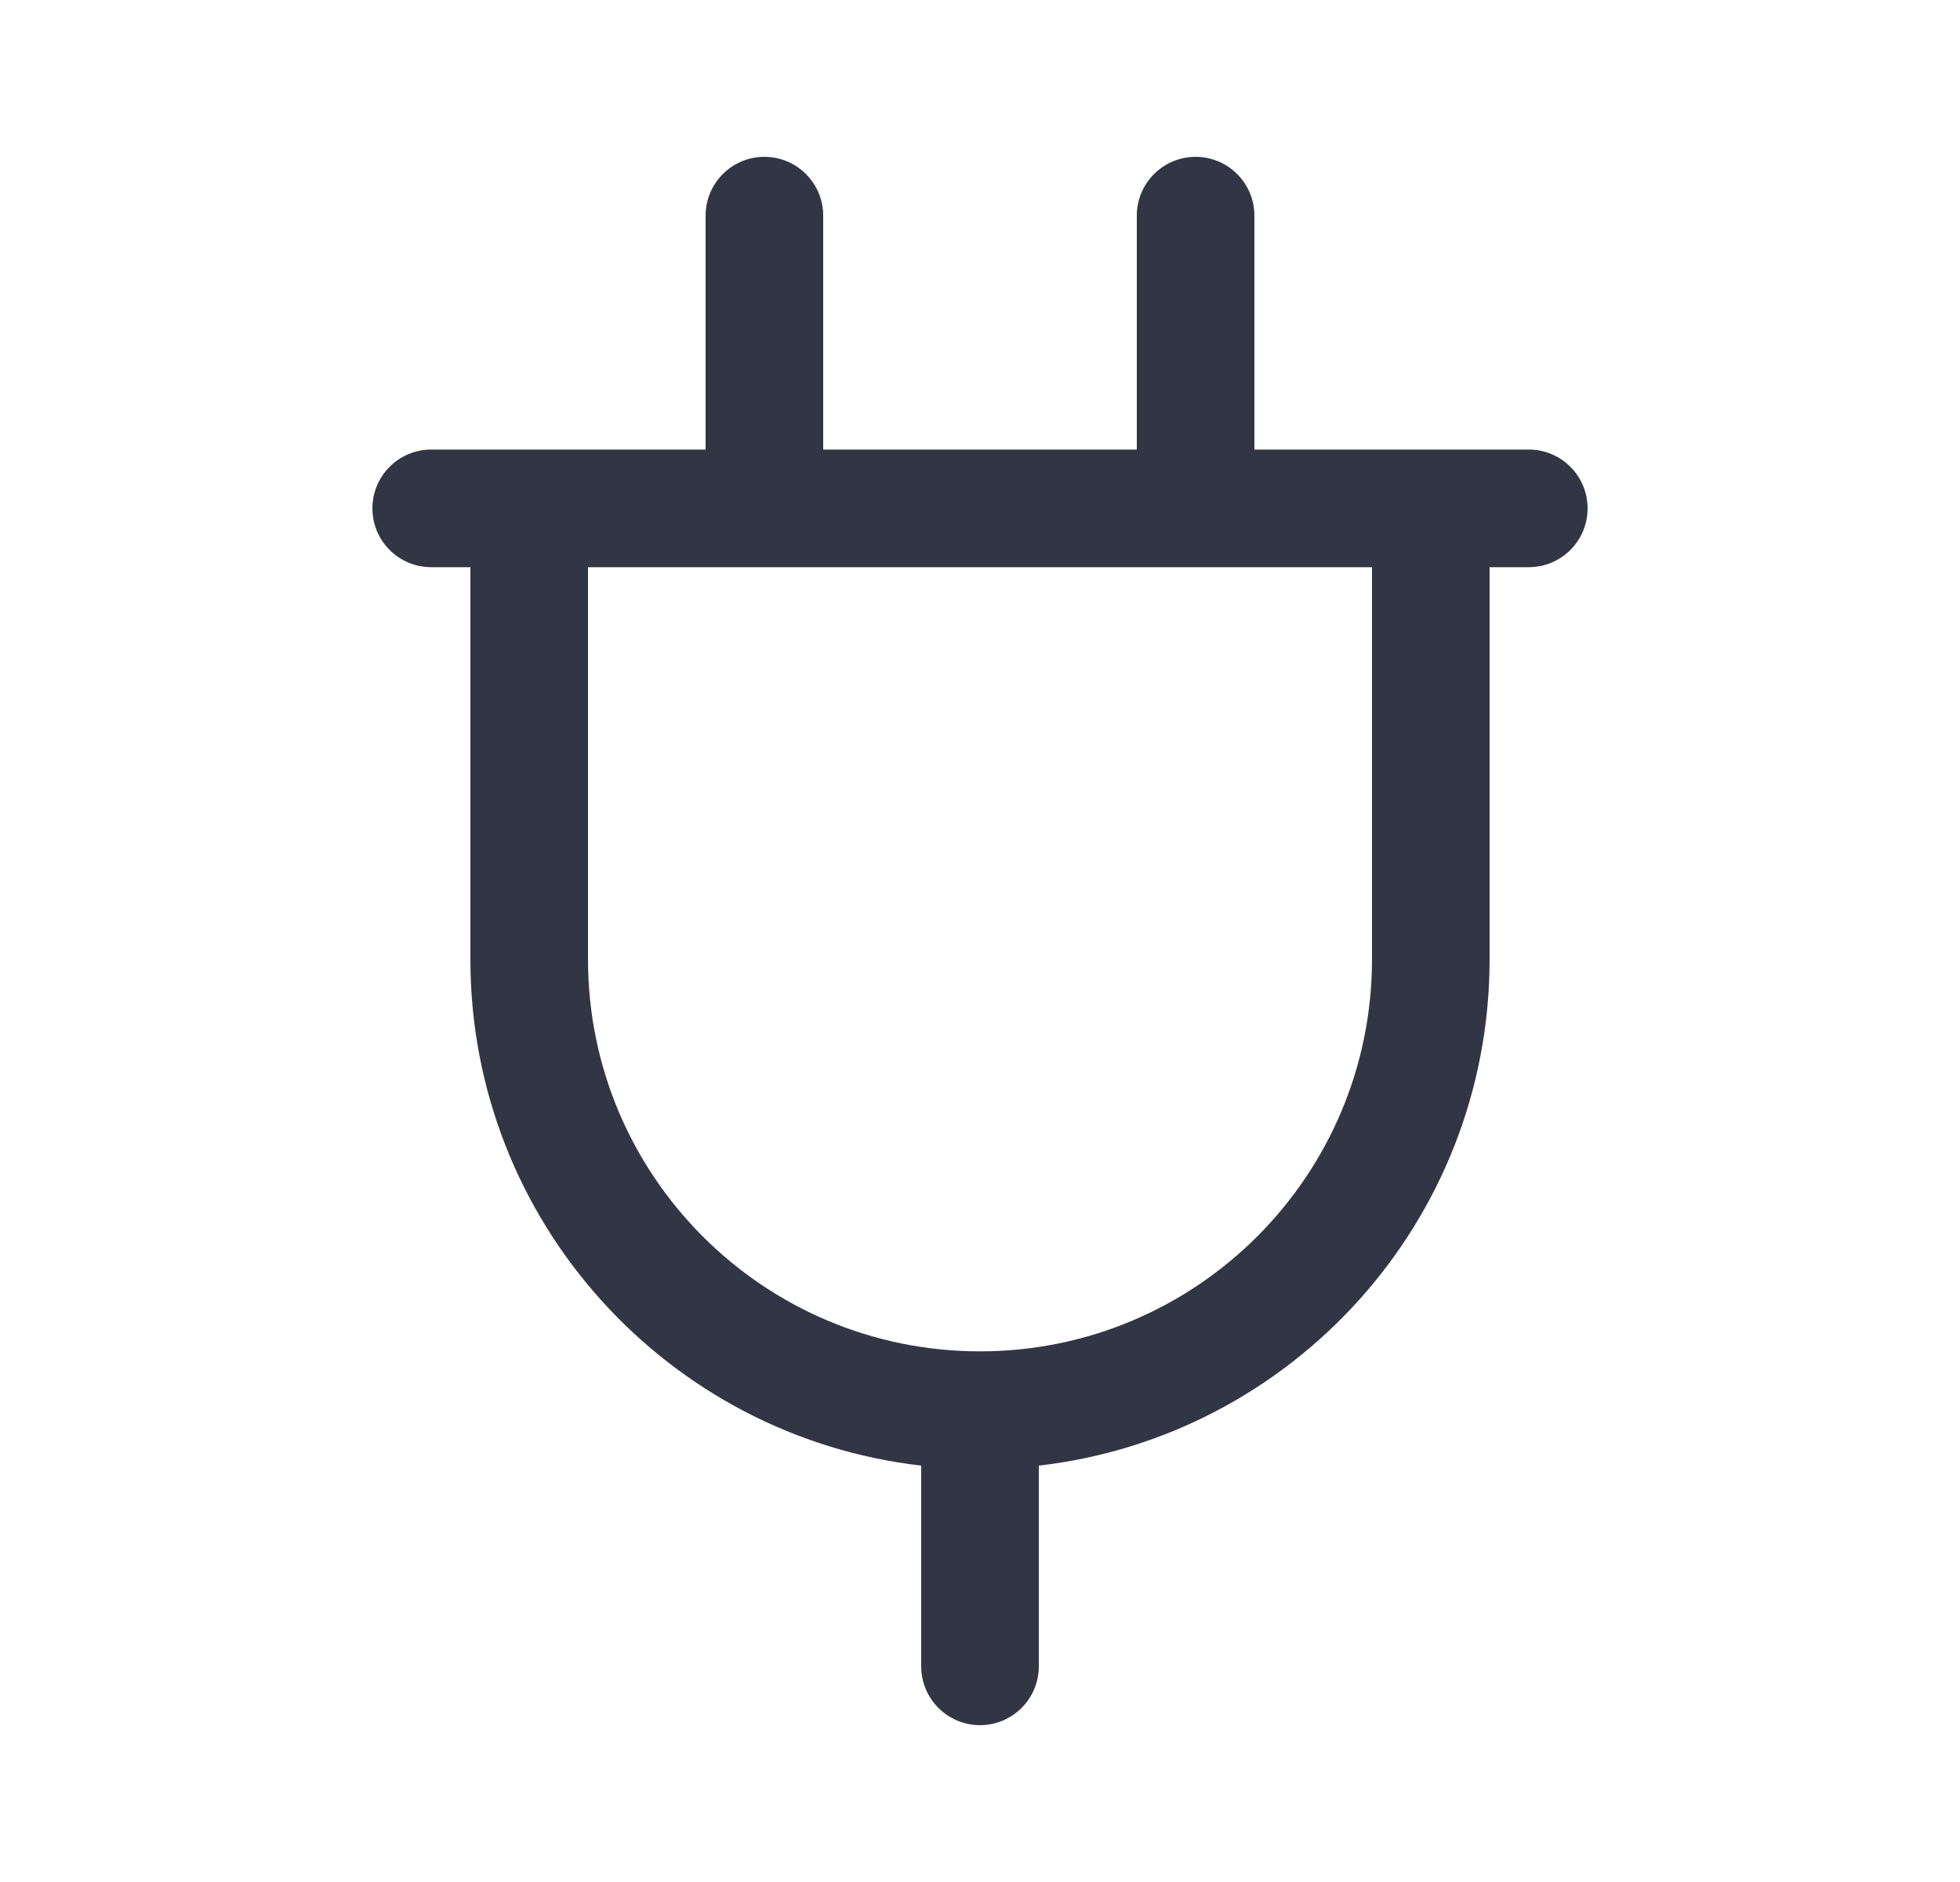 <svg width="25" height="24" viewBox="0 0 25 24" fill="none" xmlns="http://www.w3.org/2000/svg">
<path fill-rule="evenodd" clip-rule="evenodd" d="M14.5 2.75C14.5 2.336 14.836 2 15.25 2C15.664 2 16 2.336 16 2.75V5.733L19.5 5.733C19.914 5.733 20.25 6.069 20.25 6.483C20.25 6.897 19.914 7.233 19.5 7.233H19L19 12.233C19 15.569 16.487 18.318 13.25 18.69V21.25C13.25 21.664 12.914 22 12.5 22C12.086 22 11.75 21.664 11.75 21.25V18.69C8.513 18.318 6 15.569 6 12.233L6 7.233H5.5C5.086 7.233 4.75 6.897 4.75 6.483C4.75 6.069 5.086 5.733 5.5 5.733L9 5.733L9 2.75C9 2.336 9.336 2 9.75 2C10.164 2 10.5 2.336 10.5 2.75L10.5 5.733L14.5 5.733V2.75ZM7.5 7.233L7.5 12.233C7.5 14.994 9.739 17.233 12.5 17.233C15.261 17.233 17.5 14.994 17.5 12.233L17.5 7.233L7.5 7.233Z" fill="#323544"/>
</svg>
